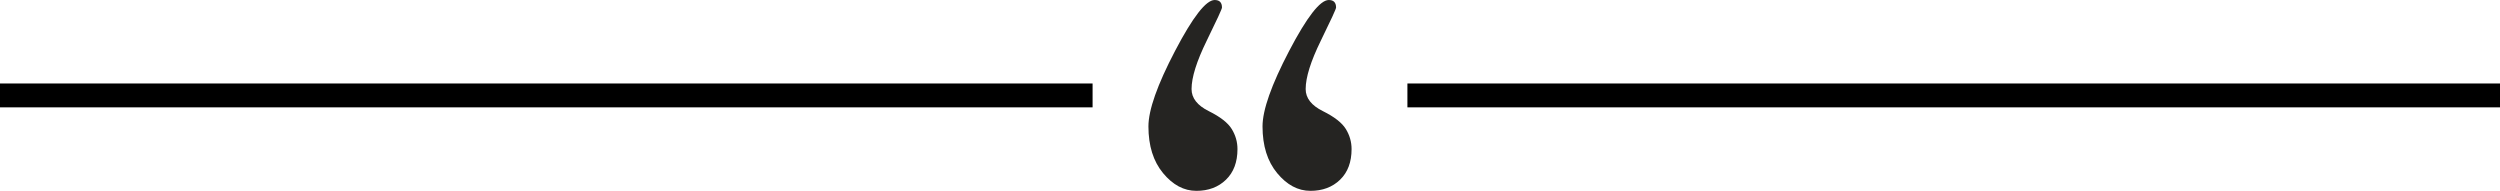 <?xml version="1.0" encoding="UTF-8"?> <!-- Creator: CorelDRAW 2018 (64-Bit Оценочная версия) --> <svg xmlns="http://www.w3.org/2000/svg" xmlns:xlink="http://www.w3.org/1999/xlink" xml:space="preserve" width="146.395mm" height="11.175mm" style="shape-rendering:geometricPrecision; text-rendering:geometricPrecision; image-rendering:optimizeQuality; fill-rule:evenodd; clip-rule:evenodd" viewBox="0 0 214315.25 16359.36"> <defs> <style type="text/css"> <![CDATA[ .fil0 {fill:black} .fil1 {fill:#252422;fill-rule:nonzero} ]]> </style> </defs> <g id="Слой_x0020_1">  <path class="fil0" d="M-0 7156.67l93662.85 0 0 2046.16 -93662.85 0 0 -2046.16zm120652.25 0l93663 0 0 2046.16 -93663 0 0 -2046.16z"></path> <g id="_2838170818960"> <path class="fil1" d="M112336.28 16359.36c-1062.1,0 -2012.35,-506.23 -2849.58,-1517.09 -837.23,-1011 -1255.48,-2346.27 -1255.48,-4004.35 0,-1408.03 761.69,-3567.06 2283.47,-6474.47 1522.51,-2908.87 2654.14,-4363.45 3396.07,-4363.45 416.93,0 625.25,216.66 625.25,647.94 0,113.75 -433.92,1056.68 -1303.06,2829.23 -868.56,1771.09 -1303.36,3157.45 -1303.36,4156.89 0,773.26 491.89,1403.93 1476.39,1891.72 983.63,487.79 1638.89,999.29 1966.53,1533.49 328.51,534.2 492.62,1108.5 492.62,1721.61 0,1113.04 -327.63,1987.75 -983.63,2623.25 -656,636.38 -1504.36,955.23 -2545.23,955.23z"></path> <path class="fil1" d="M102555.77 16359.36c-1063.41,0 -2013.08,-506.23 -2850.17,-1517.09 -836.79,-1011 -1255.63,-2346.27 -1255.63,-4004.35 0,-1408.03 761.69,-3567.06 2283.47,-6474.47 1522.66,-2908.87 2654.88,-4363.45 3396.07,-4363.45 417.37,0 625.99,216.66 625.99,647.94 0,113.75 -434.65,1056.68 -1303.21,2829.23 -869.29,1771.09 -1304.53,3157.45 -1304.53,4156.89 0,773.26 492.47,1403.93 1476.1,1891.72 984.51,487.79 1640.5,999.29 1968.14,1533.49 328.36,534.2 491.89,1108.5 491.89,1721.61 0,1113.04 -328.22,1987.75 -984.51,2623.25 -655.12,636.38 -1503.33,955.23 -2543.61,955.23z"></path> </g> </g> </svg> 